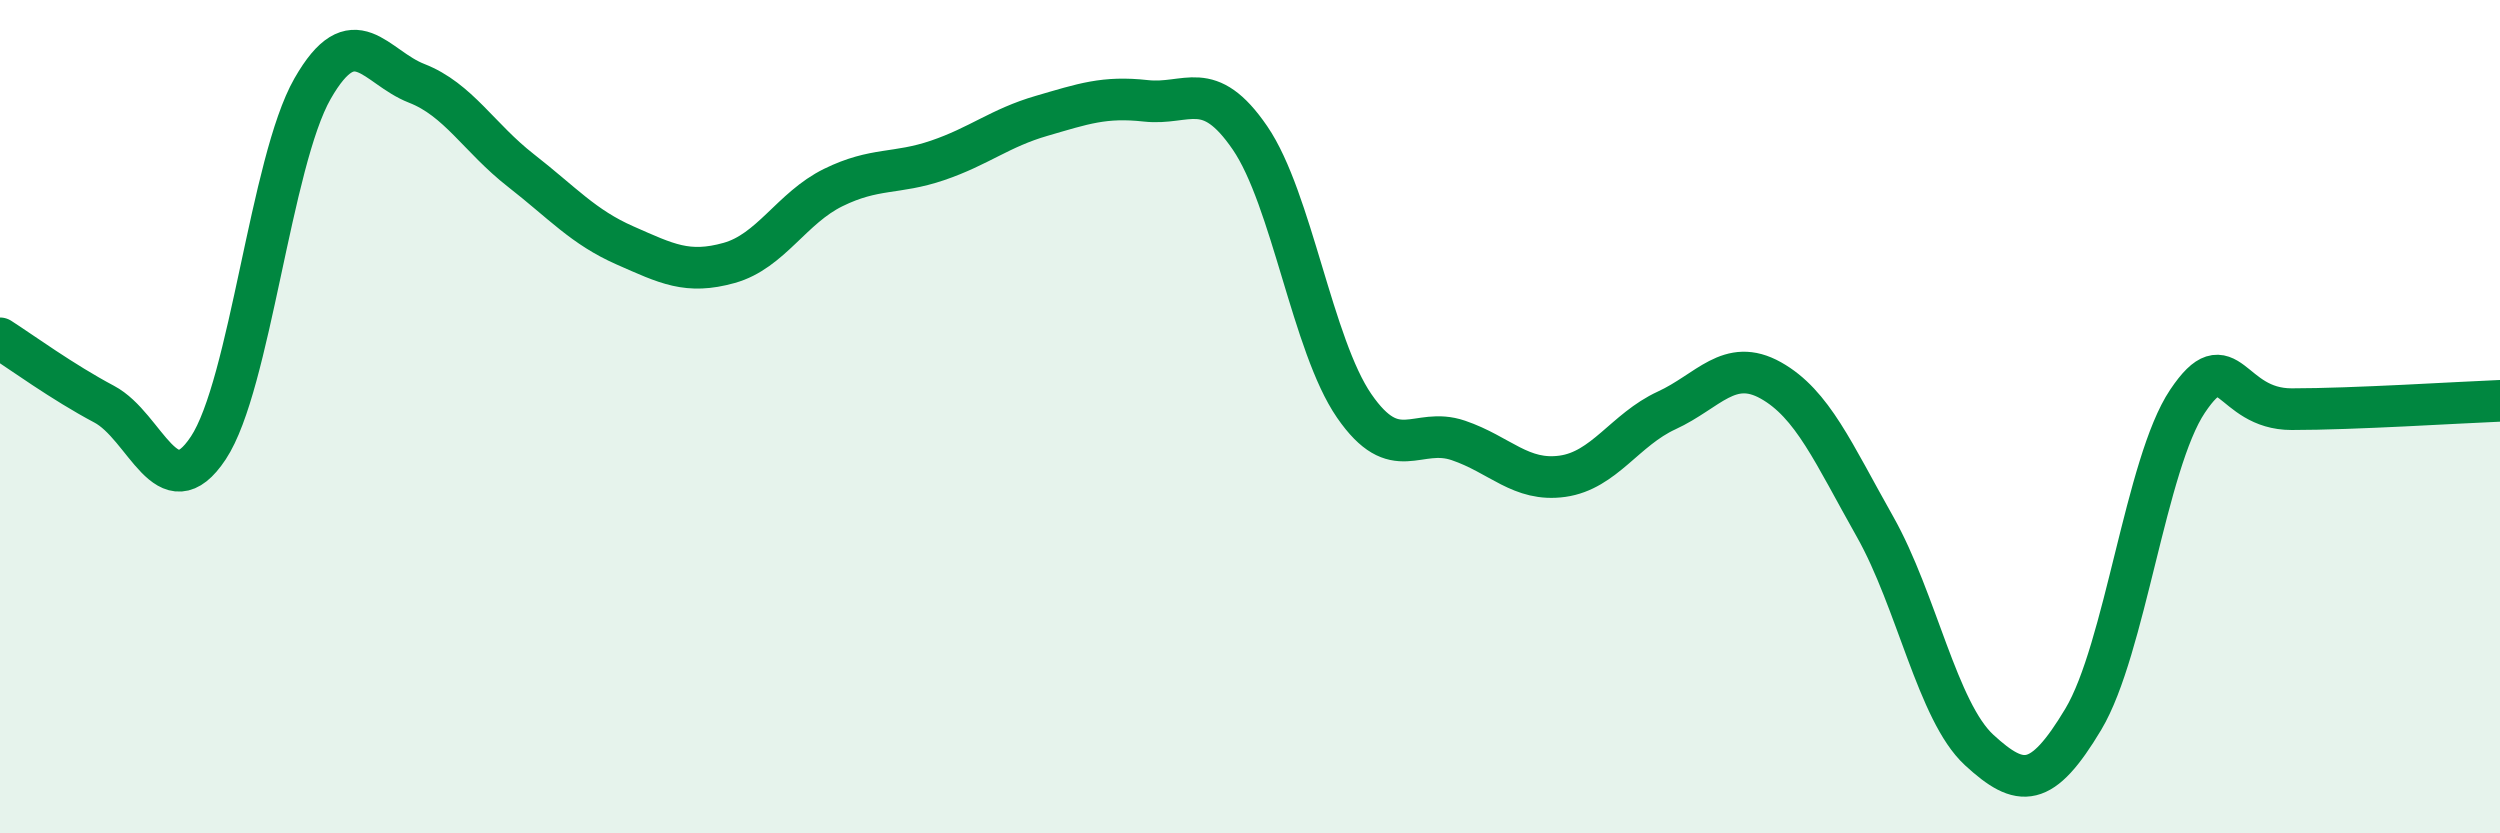 
    <svg width="60" height="20" viewBox="0 0 60 20" xmlns="http://www.w3.org/2000/svg">
      <path
        d="M 0,8.12 C 0.5,8.44 1.5,9.17 2.5,9.7 C 3.5,10.23 4,12.26 5,10.75 C 6,9.24 6.5,3.88 7.5,2.13 C 8.5,0.38 9,1.61 10,2 C 11,2.39 11.5,3.31 12.5,4.09 C 13.5,4.87 14,5.45 15,5.89 C 16,6.33 16.5,6.59 17.5,6.31 C 18.5,6.03 19,4.99 20,4.5 C 21,4.01 21.5,4.19 22.5,3.85 C 23.5,3.51 24,3.07 25,2.78 C 26,2.49 26.5,2.31 27.5,2.42 C 28.5,2.53 29,1.85 30,3.31 C 31,4.77 31.5,8.29 32.5,9.74 C 33.5,11.19 34,10.23 35,10.57 C 36,10.91 36.5,11.57 37.5,11.43 C 38.5,11.29 39,10.31 40,9.85 C 41,9.39 41.5,8.57 42.5,9.13 C 43.5,9.69 44,10.87 45,12.64 C 46,14.41 46.5,17.08 47.5,18 C 48.5,18.92 49,18.93 50,17.26 C 51,15.59 51.5,11.12 52.5,9.63 C 53.5,8.14 53.5,9.82 55,9.82 C 56.5,9.82 59,9.66 60,9.62L60 20L0 20Z"
        fill="#008740"
        opacity="0.1"
        stroke-linecap="round"
        stroke-linejoin="round"
      />
      <path
        d="M 0,8.12 C 0.5,8.44 1.5,9.17 2.5,9.7 C 3.5,10.23 4,12.26 5,10.75 C 6,9.24 6.5,3.88 7.5,2.13 C 8.5,0.38 9,1.61 10,2 C 11,2.39 11.5,3.31 12.5,4.09 C 13.5,4.87 14,5.45 15,5.89 C 16,6.33 16.5,6.59 17.5,6.31 C 18.5,6.03 19,4.99 20,4.5 C 21,4.01 21.5,4.19 22.5,3.85 C 23.5,3.51 24,3.07 25,2.78 C 26,2.49 26.5,2.31 27.5,2.42 C 28.5,2.53 29,1.85 30,3.31 C 31,4.77 31.5,8.29 32.5,9.74 C 33.5,11.19 34,10.23 35,10.57 C 36,10.91 36.5,11.57 37.5,11.43 C 38.5,11.29 39,10.31 40,9.85 C 41,9.39 41.5,8.57 42.5,9.13 C 43.5,9.69 44,10.87 45,12.64 C 46,14.41 46.5,17.08 47.5,18 C 48.5,18.92 49,18.93 50,17.26 C 51,15.59 51.5,11.12 52.5,9.63 C 53.5,8.14 53.5,9.82 55,9.82 C 56.5,9.82 59,9.66 60,9.62"
        stroke="#008740"
        stroke-width="1"
        fill="none"
        stroke-linecap="round"
        stroke-linejoin="round"
      />
    </svg>
  